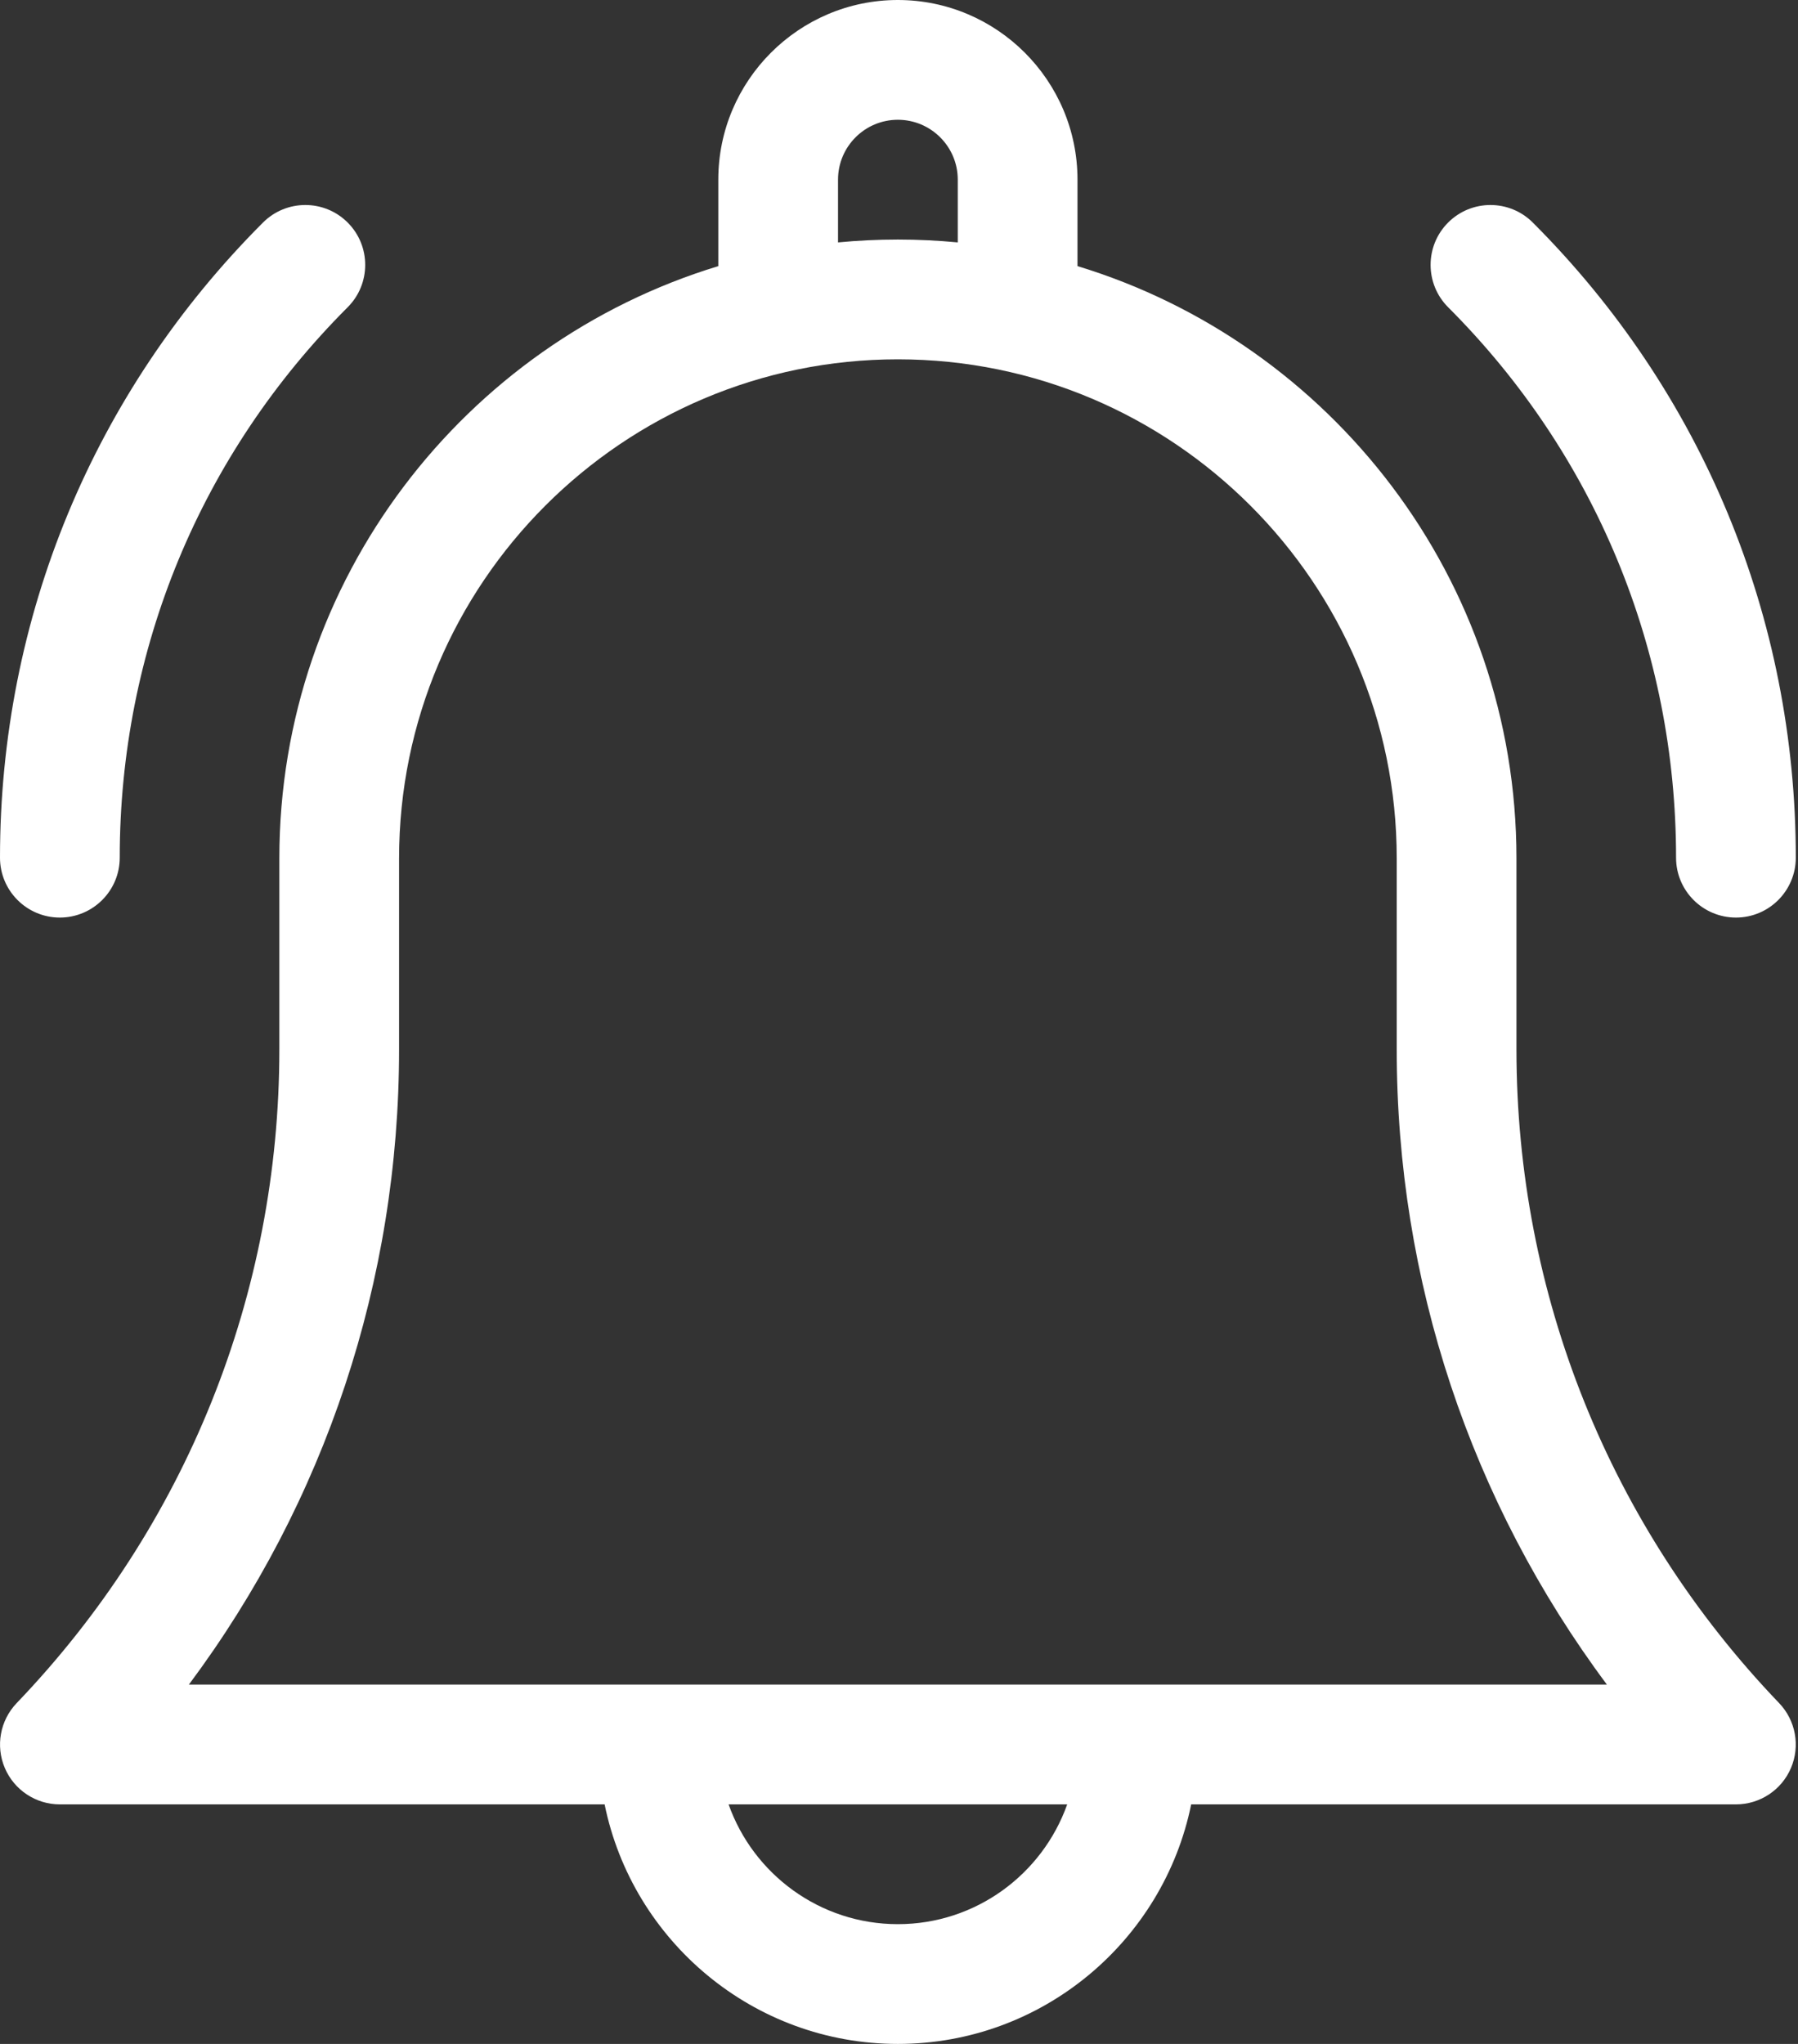<svg width="22" height="25" viewBox="0 0 22 25" fill="none" xmlns="http://www.w3.org/2000/svg">
<rect x="0" y="0" width="22" height="25" fill="#333333" stroke="none"/>
<path d="M18.555 12.835V10.498C18.555 7.089 16.289 4.199 13.184 3.255V2.197C13.184 0.986 12.198 0 10.986 0C9.775 0 8.789 0.986 8.789 2.197V3.255C5.684 4.199 3.418 7.089 3.418 10.498V12.835C3.418 15.83 2.277 18.669 0.204 20.831C0.001 21.043 -0.056 21.355 0.059 21.625C0.174 21.895 0.439 22.07 0.732 22.07H7.398C7.738 23.74 9.218 25 10.986 25C12.755 25 14.235 23.74 14.575 22.07H21.24C21.534 22.07 21.799 21.895 21.914 21.625C22.029 21.355 21.972 21.043 21.769 20.831C19.696 18.669 18.555 15.83 18.555 12.835ZM10.254 2.197C10.254 1.793 10.582 1.465 10.986 1.465C11.39 1.465 11.719 1.793 11.719 2.197V2.965C11.478 2.942 11.233 2.93 10.986 2.93C10.739 2.93 10.495 2.942 10.254 2.965V2.197ZM10.986 23.535C10.032 23.535 9.217 22.923 8.915 22.07H13.058C12.755 22.923 11.941 23.535 10.986 23.535ZM2.311 20.605C3.979 18.369 4.883 15.664 4.883 12.835V10.498C4.883 7.133 7.621 4.395 10.986 4.395C14.352 4.395 17.09 7.133 17.09 10.498V12.835C17.09 15.664 17.994 18.369 19.662 20.605H2.311Z" fill="white"/>
<path d="M20.508 10.491C20.508 10.895 20.836 11.223 21.241 11.223C21.645 11.223 21.973 10.895 21.973 10.491C21.973 7.556 20.83 4.797 18.755 2.722C18.469 2.436 18.005 2.436 17.719 2.722C17.433 3.008 17.433 3.472 17.719 3.758C19.518 5.556 20.508 7.948 20.508 10.491Z" fill="white"/>
<path d="M0.732 11.223C1.137 11.223 1.465 10.895 1.465 10.491C1.465 7.948 2.455 5.557 4.254 3.758C4.54 3.472 4.54 3.008 4.254 2.722C3.968 2.436 3.504 2.436 3.218 2.722C1.143 4.797 0 7.556 0 10.491C0 10.895 0.328 11.223 0.732 11.223Z" fill="white"/>
</svg>
